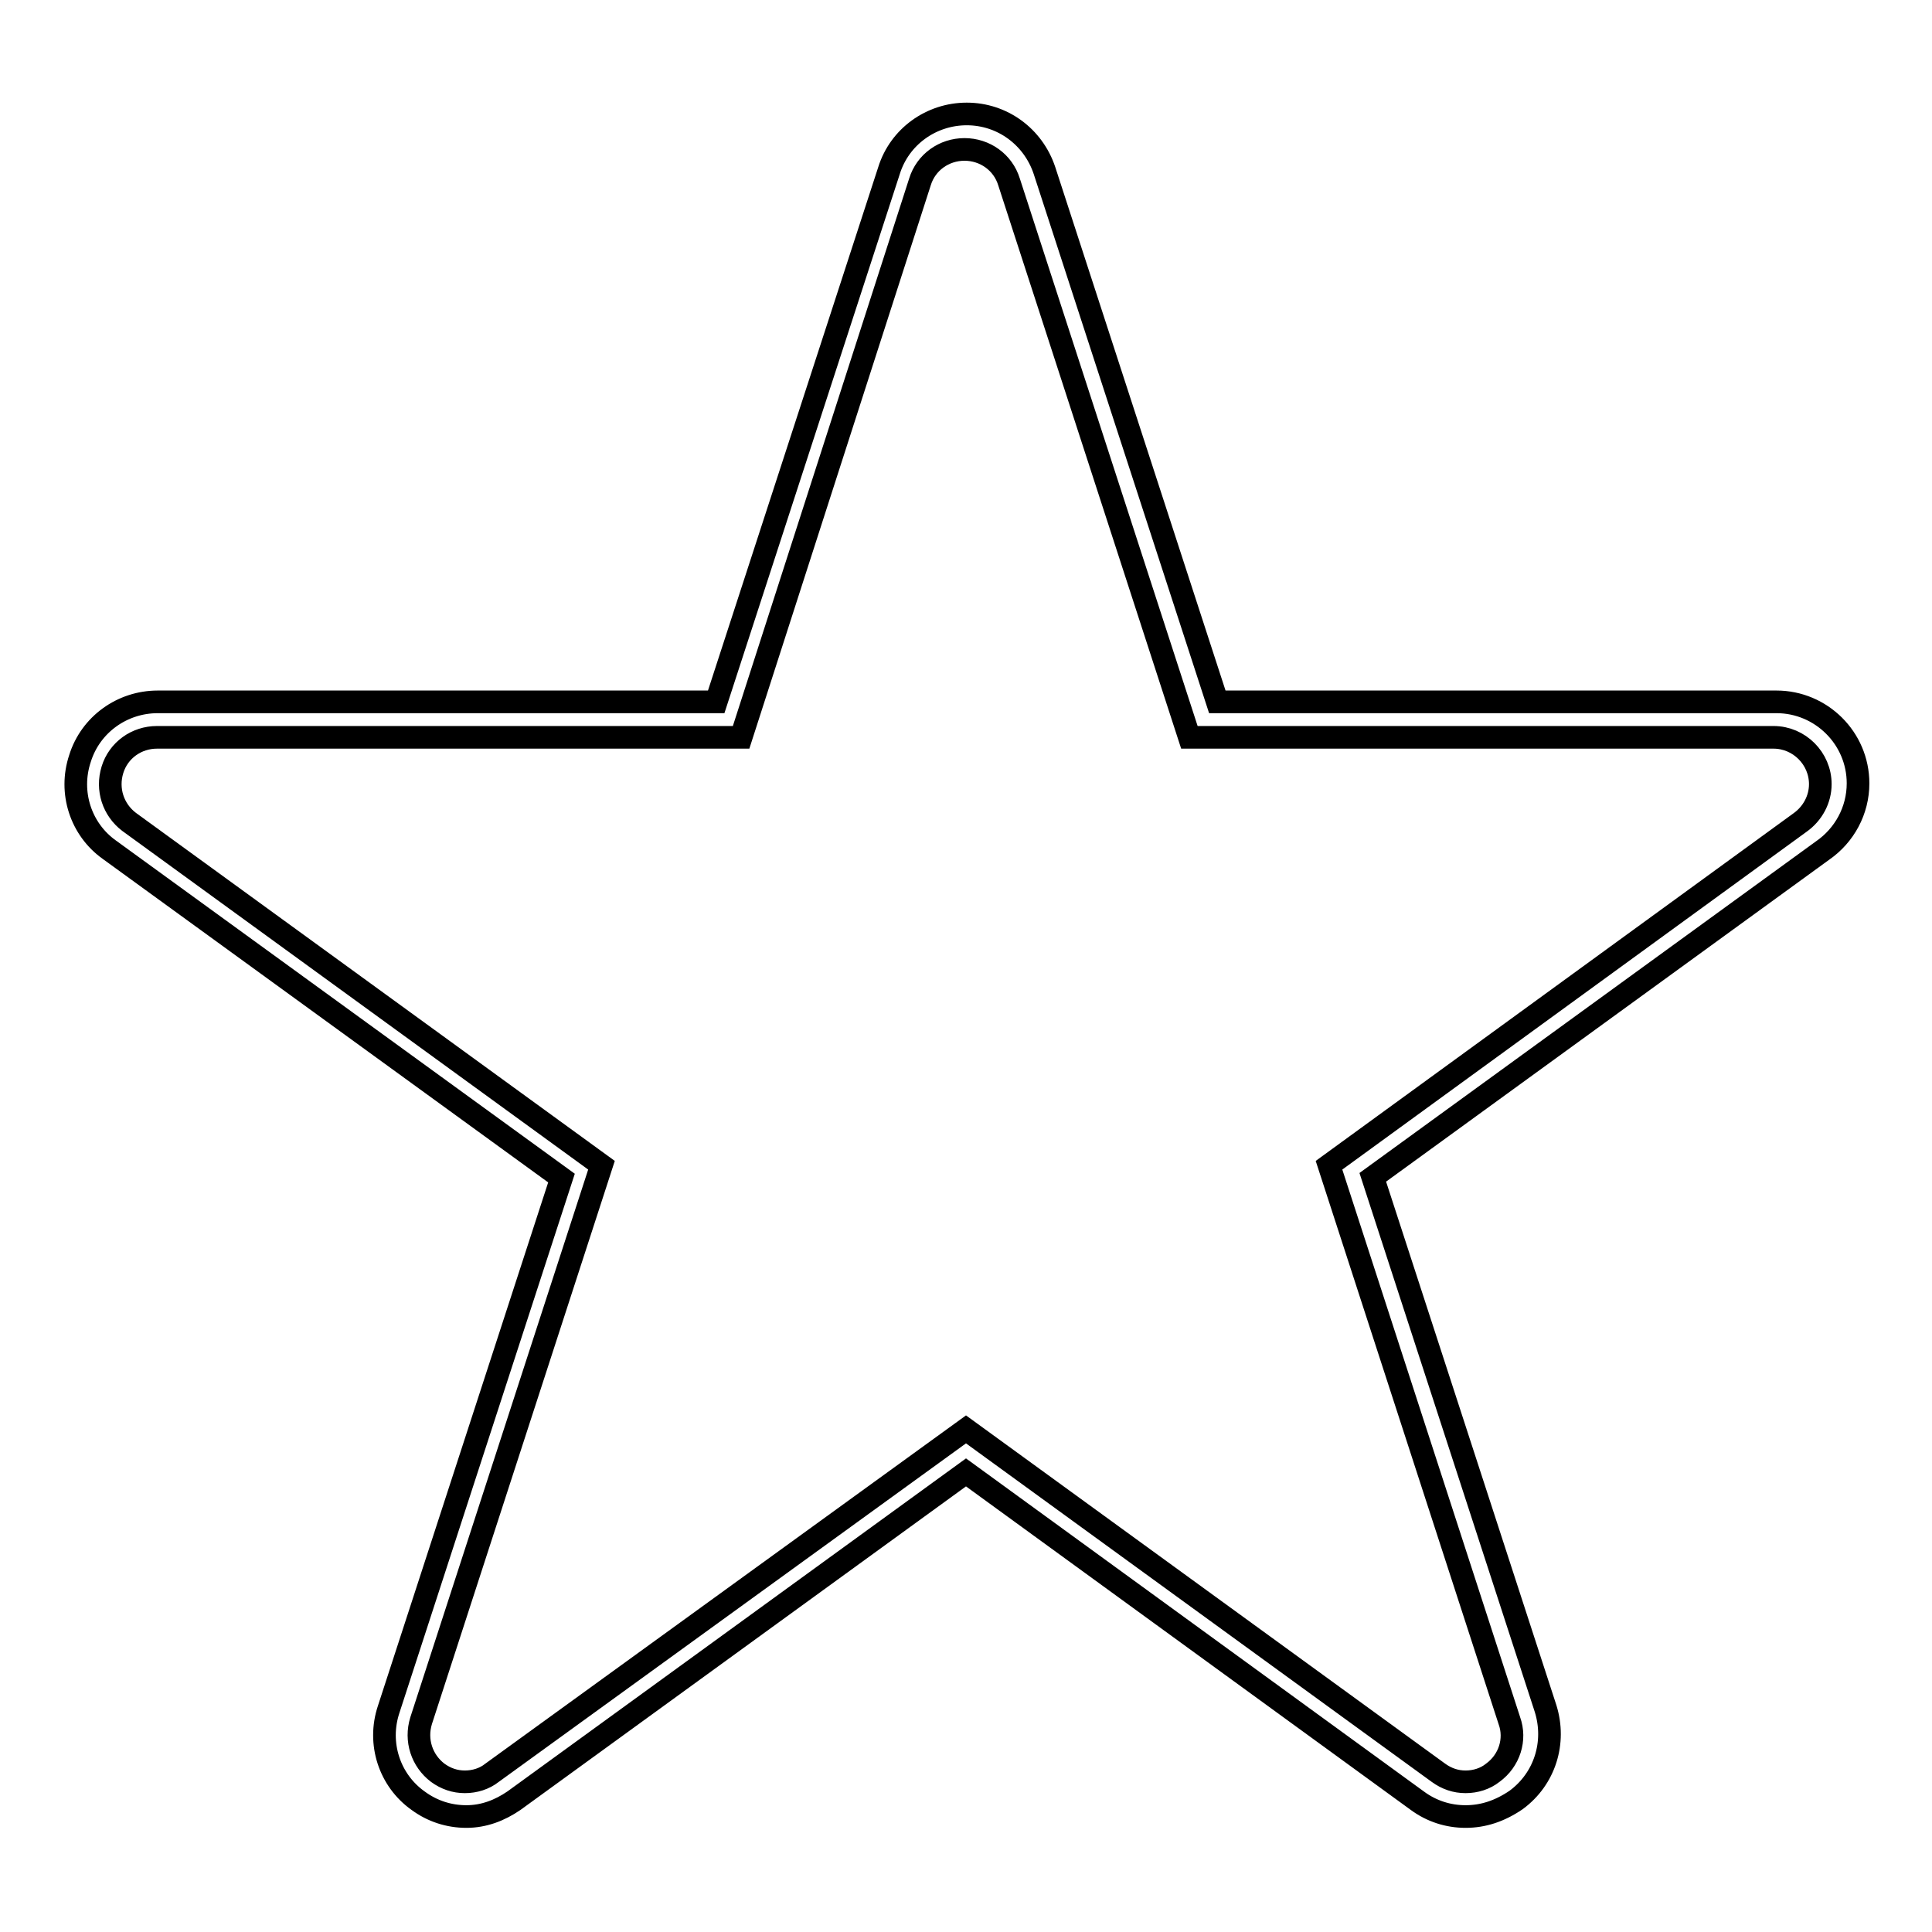 <?xml version="1.0" encoding="utf-8"?>
<!-- Svg Vector Icons : http://www.onlinewebfonts.com/icon -->
<!DOCTYPE svg PUBLIC "-//W3C//DTD SVG 1.1//EN" "http://www.w3.org/Graphics/SVG/1.1/DTD/svg11.dtd">
<svg version="1.1" xmlns="http://www.w3.org/2000/svg" xmlns:xlink="http://www.w3.org/1999/xlink" x="0px" y="0px" viewBox="0 0 256 256" enable-background="new 0 0 256 256" xml:space="preserve">
<g><g><path stroke-width="3" fill-opacity="0" stroke="#000000"  d="M194.2,240.7c-2.3,0-4.5-0.7-6.4-2.1L128,195.1l-59.9,43.5c-1.9,1.3-4,2.1-6.3,2.1s-4.5-0.7-6.4-2.1c-3.8-2.7-5.4-7.6-3.9-12.1l22.9-70.4l-59.9-43.5c-3.8-2.7-5.4-7.6-3.9-12.1c1.4-4.5,5.6-7.5,10.3-7.5h74l22.9-70.4c1.4-4.5,5.6-7.5,10.3-7.5s8.8,3,10.3,7.5l22.9,70.4h74.1c5.9,0,10.8,4.8,10.8,10.8c0,3.6-1.8,6.9-4.7,8.9l-59.6,43.3l22.9,70.4c1.4,4.5-0.1,9.3-3.9,12.1C198.7,240,196.5,240.7,194.2,240.7z M128,189.4l62.6,45.5c1.1,0.8,2.3,1.2,3.6,1.2s2.6-0.4,3.6-1.2c2.2-1.6,3.1-4.4,2.2-6.9l-23.9-73.6l62.4-45.4c1.7-1.2,2.7-3.1,2.7-5.1c0-3.4-2.8-6.2-6.2-6.2h-77.4l-23.9-73.6c-0.8-2.6-3.2-4.3-5.9-4.3c-2.7,0-5.1,1.7-5.9,4.3L98.2,97.7H20.8c-2.7,0-5.1,1.7-5.9,4.3c-0.8,2.6,0.1,5.3,2.2,6.9l62.6,45.5L55.8,228c-0.8,2.6,0.1,5.3,2.2,6.9c1.1,0.8,2.3,1.2,3.6,1.2c1.3,0,2.6-0.4,3.6-1.2L128,189.4z"/></g></g>
</svg>